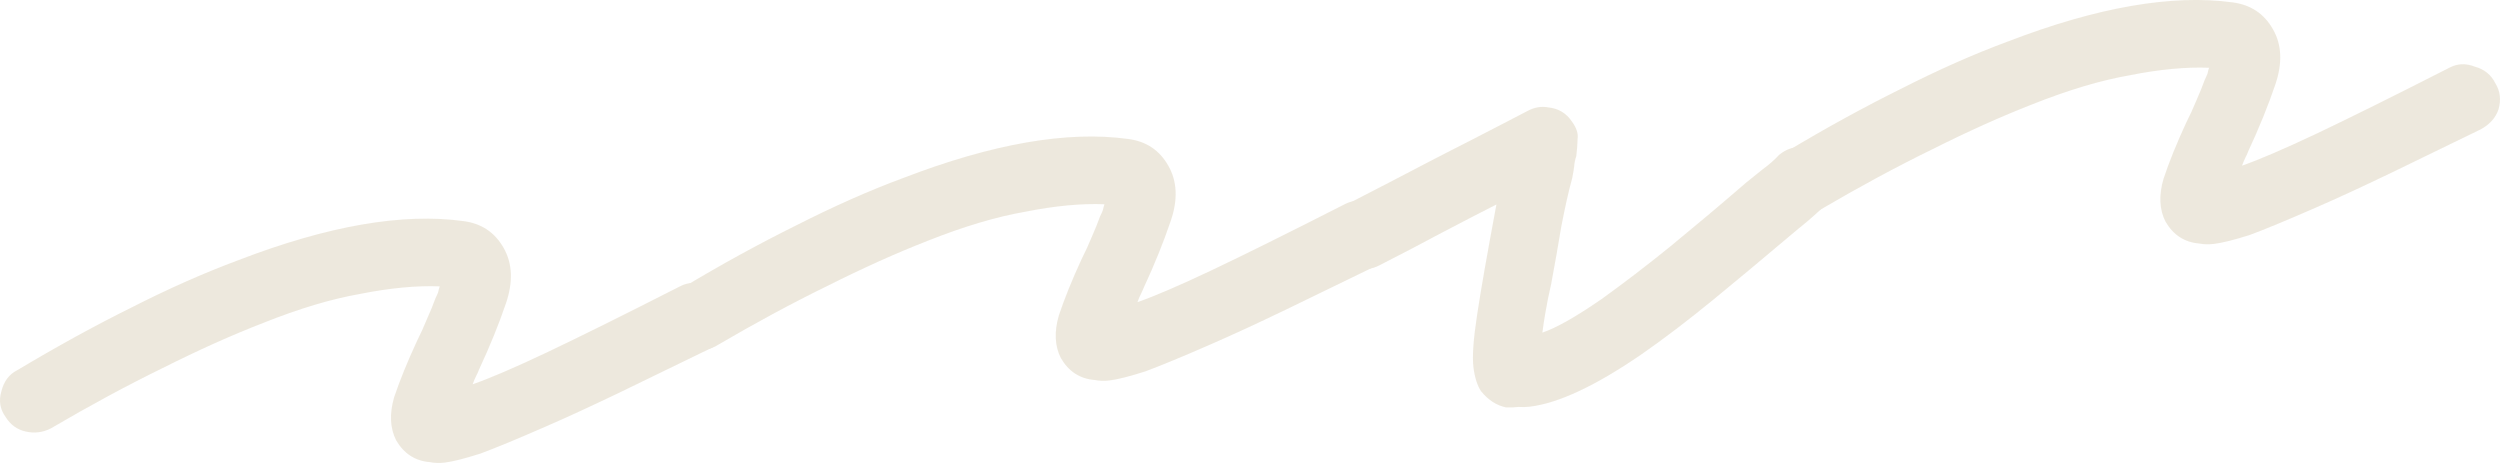 <?xml version="1.0" encoding="utf-8"?>
<svg xmlns="http://www.w3.org/2000/svg" fill="none" height="100%" overflow="visible" preserveAspectRatio="none" style="display: block;" viewBox="0 0 27 5" width="100%">
<g id="Scribble" opacity="0.25">
<path d="M4.804 4.996C4.747 5.003 4.693 5.001 4.642 4.991C4.483 4.978 4.362 4.899 4.278 4.755C4.212 4.624 4.205 4.47 4.256 4.292C4.316 4.113 4.398 3.911 4.502 3.686C4.541 3.608 4.577 3.53 4.608 3.453C4.647 3.366 4.679 3.289 4.703 3.221C4.716 3.195 4.726 3.173 4.732 3.156C4.737 3.131 4.743 3.11 4.749 3.093C4.5 3.083 4.214 3.11 3.892 3.174C3.577 3.229 3.227 3.334 2.842 3.488C2.504 3.619 2.141 3.782 1.753 3.977C1.372 4.163 0.97 4.38 0.547 4.628C0.462 4.671 0.372 4.682 0.279 4.661C0.185 4.64 0.113 4.588 0.061 4.504C0.001 4.422 -0.015 4.33 0.014 4.229C0.041 4.119 0.098 4.043 0.183 4C0.613 3.743 1.026 3.516 1.422 3.32C1.825 3.115 2.208 2.946 2.571 2.811C3.539 2.438 4.351 2.297 5.006 2.388C5.199 2.413 5.344 2.509 5.439 2.677C5.535 2.845 5.543 3.044 5.465 3.274C5.387 3.504 5.289 3.744 5.172 3.995C5.166 4.012 5.157 4.034 5.143 4.06C5.13 4.086 5.117 4.116 5.105 4.15C5.287 4.087 5.553 3.973 5.904 3.807C6.254 3.641 6.736 3.402 7.349 3.09C7.434 3.047 7.524 3.044 7.62 3.081C7.722 3.109 7.796 3.169 7.841 3.262C7.893 3.345 7.904 3.437 7.876 3.539C7.846 3.632 7.781 3.706 7.681 3.759C7.323 3.934 6.997 4.092 6.701 4.235C6.405 4.377 6.14 4.5 5.905 4.602C5.592 4.739 5.353 4.838 5.188 4.899C5.021 4.952 4.893 4.985 4.804 4.996Z" fill="#B9A579"/>
<path d="M11.983 4.109C11.926 4.116 11.872 4.114 11.821 4.104C11.663 4.091 11.541 4.012 11.457 3.867C11.391 3.737 11.384 3.583 11.436 3.405C11.496 3.226 11.577 3.024 11.681 2.799C11.721 2.721 11.756 2.643 11.788 2.566C11.826 2.479 11.858 2.402 11.882 2.334C11.896 2.308 11.905 2.286 11.911 2.269C11.916 2.244 11.922 2.223 11.928 2.206C11.679 2.196 11.394 2.223 11.072 2.287C10.757 2.342 10.406 2.447 10.021 2.6C9.683 2.732 9.32 2.895 8.932 3.09C8.551 3.276 8.149 3.493 7.726 3.741C7.641 3.784 7.552 3.795 7.458 3.774C7.365 3.753 7.292 3.701 7.24 3.617C7.18 3.535 7.165 3.443 7.193 3.342C7.22 3.232 7.277 3.156 7.362 3.113C7.792 2.855 8.205 2.629 8.601 2.433C9.005 2.228 9.388 2.058 9.75 1.924C10.719 1.551 11.53 1.41 12.185 1.501C12.379 1.526 12.523 1.622 12.618 1.79C12.714 1.958 12.723 2.156 12.644 2.386C12.566 2.616 12.469 2.857 12.352 3.108C12.345 3.125 12.336 3.147 12.323 3.173C12.309 3.199 12.297 3.229 12.285 3.263C12.466 3.2 12.733 3.086 13.083 2.92C13.434 2.754 13.915 2.515 14.528 2.203C14.613 2.16 14.704 2.156 14.799 2.194C14.902 2.222 14.975 2.282 15.02 2.374C15.072 2.458 15.084 2.55 15.055 2.652C15.026 2.745 14.961 2.818 14.86 2.872C14.502 3.046 14.176 3.205 13.88 3.348C13.585 3.49 13.319 3.613 13.085 3.715C12.772 3.852 12.532 3.951 12.367 4.012C12.2 4.065 12.072 4.098 11.983 4.109Z" fill="#B9A579"/>
<path d="M16.524 4.392C16.483 4.397 16.442 4.398 16.401 4.395C16.36 4.4 16.315 4.402 16.265 4.4C16.163 4.379 16.073 4.321 15.995 4.225C15.955 4.165 15.927 4.078 15.913 3.966C15.899 3.853 15.912 3.664 15.953 3.398C15.993 3.131 16.063 2.735 16.161 2.209C15.991 2.295 15.793 2.397 15.569 2.515C15.352 2.631 15.128 2.749 14.895 2.867C14.81 2.911 14.72 2.918 14.625 2.888C14.522 2.852 14.443 2.788 14.391 2.697C14.347 2.613 14.344 2.523 14.381 2.429C14.41 2.327 14.47 2.251 14.563 2.198C14.896 2.027 15.206 1.866 15.492 1.716C15.787 1.566 16.027 1.442 16.213 1.346C16.399 1.249 16.492 1.201 16.492 1.201C16.569 1.159 16.646 1.145 16.722 1.16C16.831 1.171 16.916 1.222 16.977 1.313C17.026 1.38 17.047 1.443 17.038 1.501C17.037 1.558 17.032 1.62 17.024 1.686C17.012 1.72 17.004 1.758 17.001 1.799C16.997 1.832 16.99 1.874 16.98 1.924C16.94 2.068 16.901 2.244 16.861 2.453C16.828 2.653 16.792 2.857 16.753 3.066C16.726 3.184 16.706 3.284 16.692 3.368C16.677 3.451 16.666 3.526 16.658 3.592C16.809 3.541 17.02 3.421 17.294 3.232C17.528 3.064 17.777 2.874 18.039 2.662C18.308 2.441 18.581 2.212 18.856 1.974C18.916 1.926 18.976 1.878 19.036 1.829C19.104 1.78 19.163 1.728 19.214 1.673C19.296 1.605 19.388 1.578 19.488 1.59C19.596 1.593 19.684 1.635 19.752 1.716C19.819 1.79 19.846 1.876 19.834 1.975C19.83 2.074 19.787 2.157 19.705 2.224C19.646 2.28 19.583 2.337 19.516 2.394C19.456 2.443 19.392 2.495 19.325 2.552C19.042 2.792 18.765 3.022 18.496 3.243C18.227 3.463 17.971 3.658 17.728 3.827C17.234 4.166 16.833 4.354 16.524 4.392Z" fill="#B9A579"/>
<path d="M23.913 2.634C23.856 2.641 23.802 2.64 23.751 2.63C23.593 2.617 23.471 2.538 23.387 2.393C23.321 2.263 23.314 2.109 23.366 1.931C23.425 1.752 23.507 1.55 23.611 1.325C23.651 1.247 23.686 1.169 23.718 1.092C23.756 1.005 23.788 0.928 23.812 0.86C23.825 0.834 23.835 0.812 23.841 0.795C23.846 0.77 23.852 0.749 23.858 0.732C23.609 0.722 23.323 0.749 23.001 0.813C22.686 0.868 22.336 0.973 21.951 1.126C21.613 1.258 21.25 1.421 20.862 1.616C20.481 1.802 20.079 2.019 19.656 2.267C19.571 2.31 19.481 2.321 19.388 2.3C19.294 2.279 19.222 2.227 19.17 2.143C19.11 2.061 19.094 1.969 19.123 1.868C19.15 1.758 19.207 1.682 19.292 1.639C19.722 1.381 20.135 1.155 20.531 0.959C20.934 0.754 21.317 0.584 21.68 0.45C22.648 0.077 23.46 -0.064 24.115 0.026C24.308 0.052 24.453 0.148 24.548 0.316C24.644 0.483 24.652 0.682 24.574 0.912C24.496 1.142 24.398 1.383 24.281 1.634C24.275 1.651 24.266 1.673 24.252 1.699C24.239 1.725 24.227 1.755 24.214 1.789C24.396 1.726 24.662 1.611 25.013 1.446C25.363 1.28 25.845 1.041 26.458 0.729C26.543 0.685 26.633 0.682 26.729 0.72C26.831 0.748 26.905 0.808 26.95 0.9C27.002 0.984 27.013 1.076 26.985 1.178C26.955 1.271 26.89 1.344 26.79 1.398C26.432 1.572 26.105 1.731 25.81 1.874C25.514 2.016 25.249 2.139 25.014 2.241C24.701 2.378 24.462 2.477 24.297 2.538C24.13 2.591 24.002 2.623 23.913 2.634Z" fill="#B9A579"/>
</g>
</svg>
